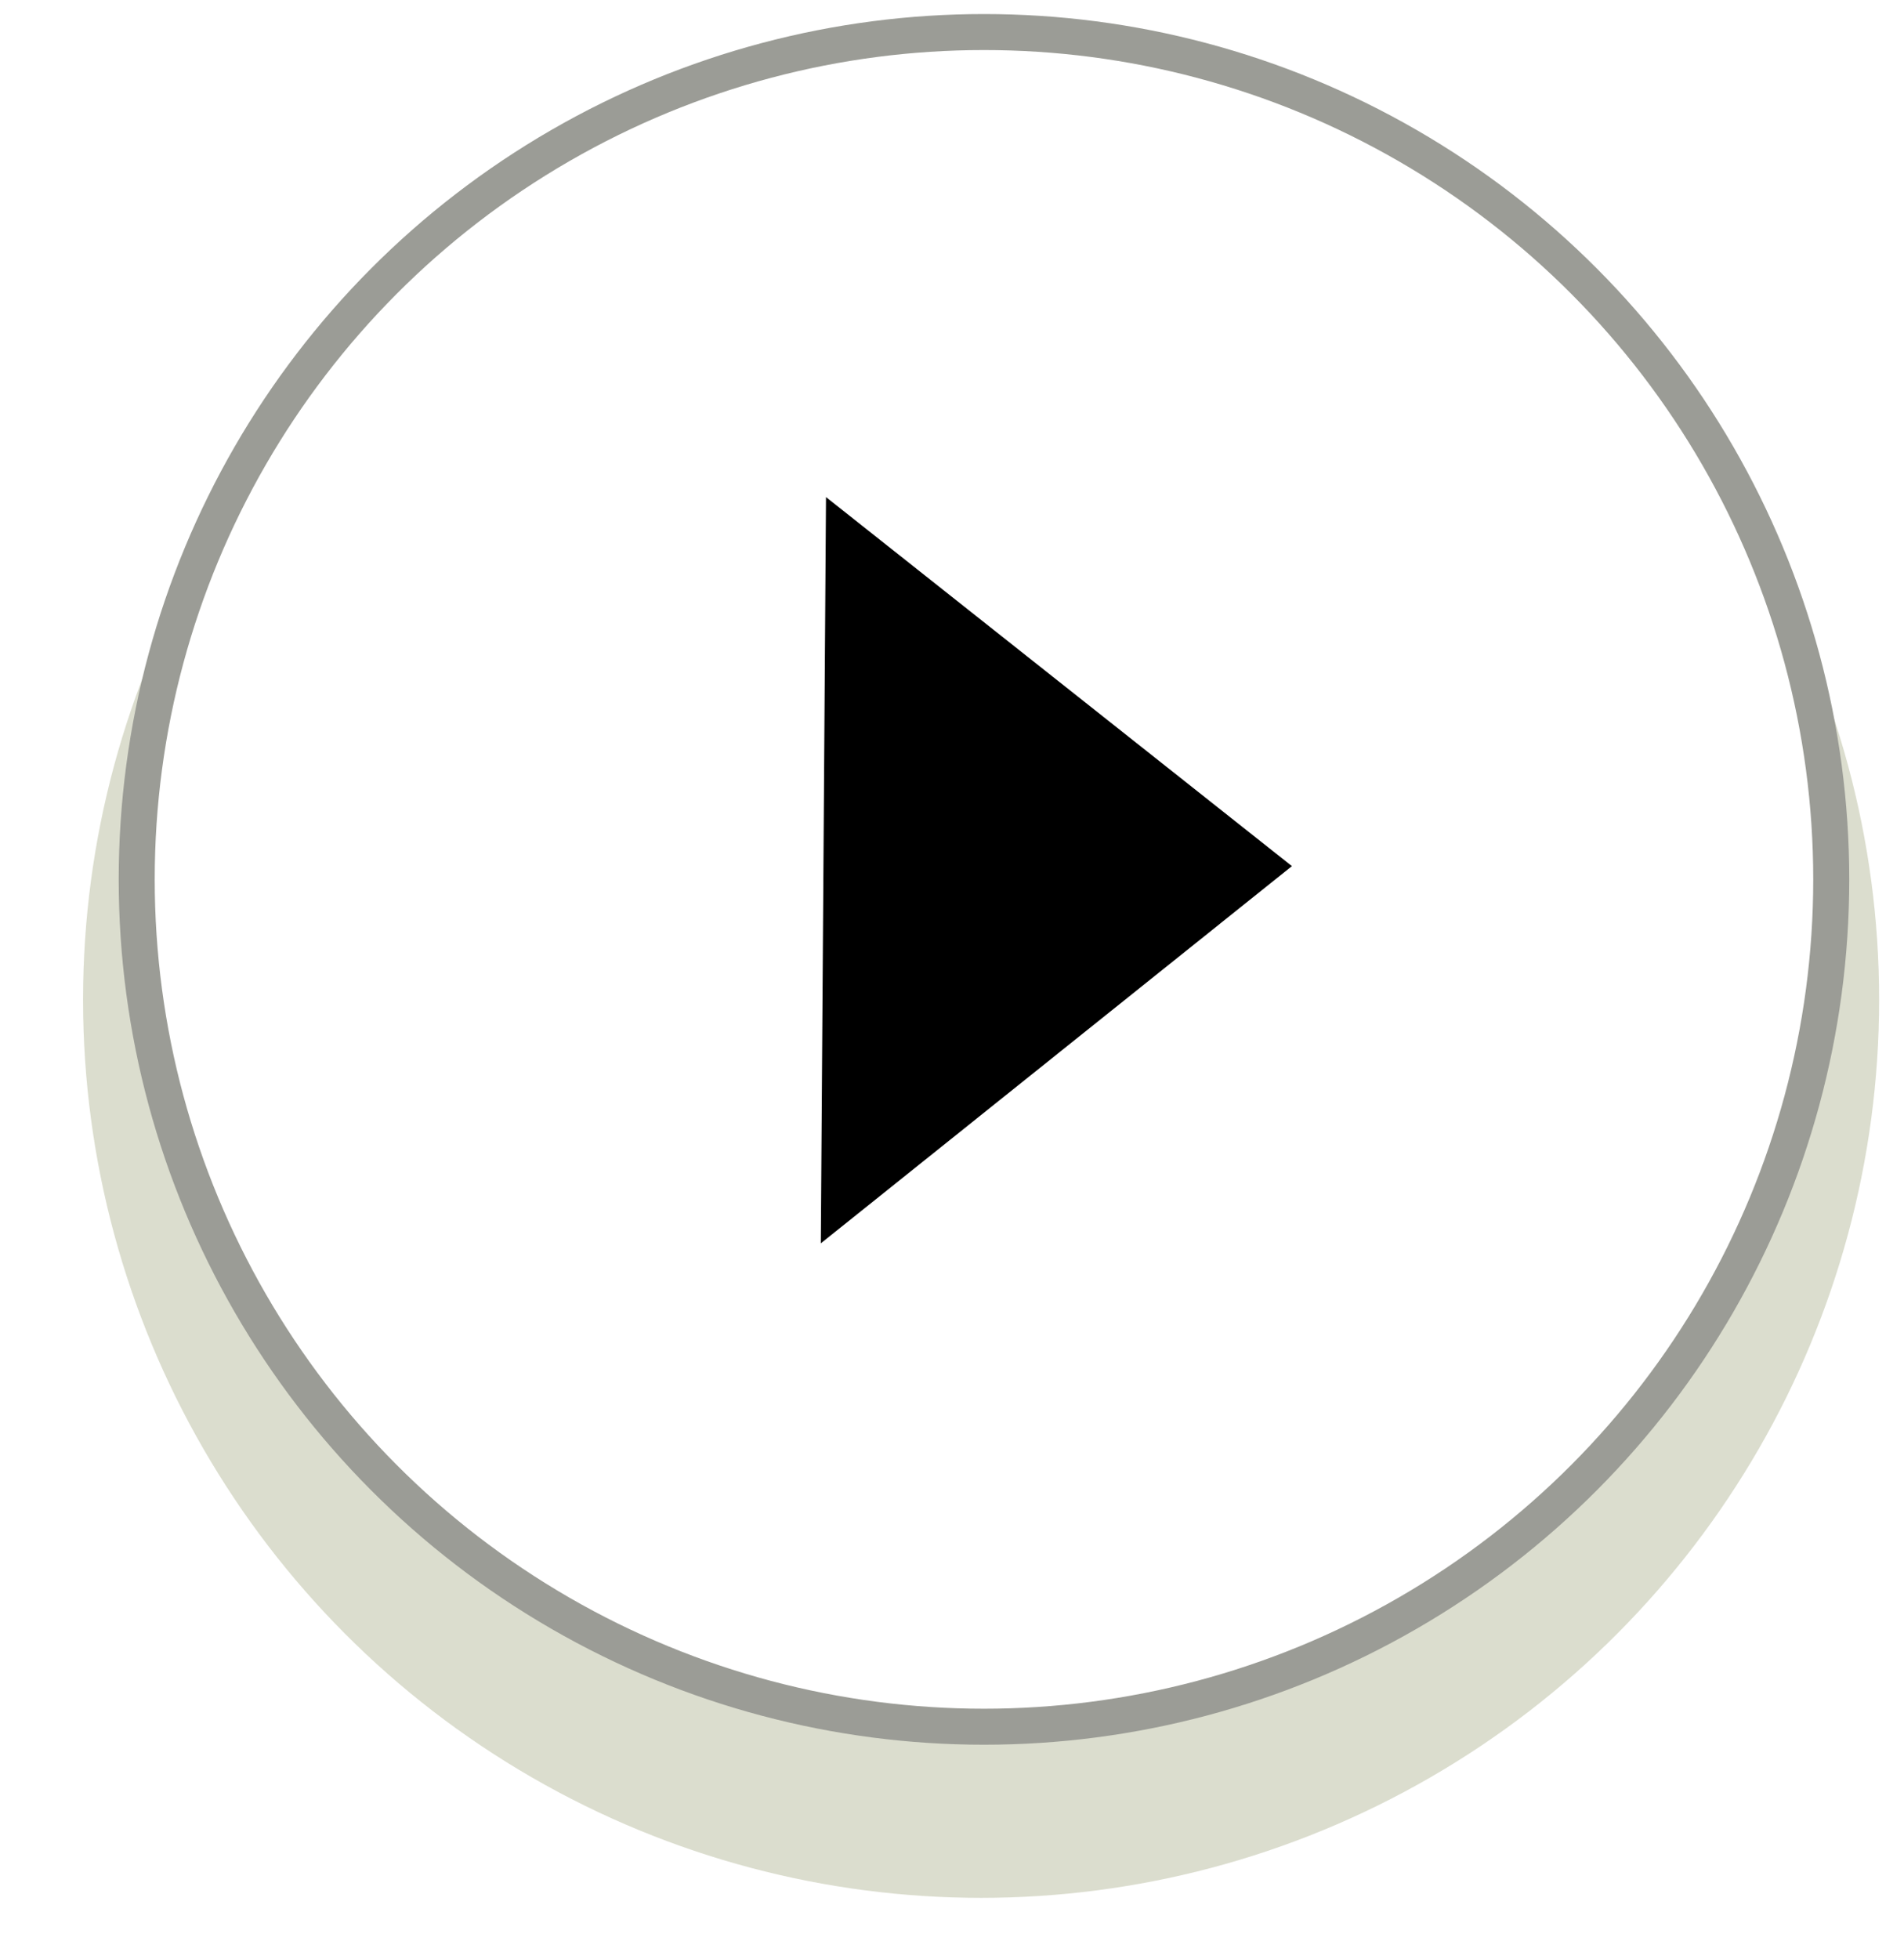 <?xml version="1.0" encoding="UTF-8" standalone="no"?>
<svg
   xmlns:dc="http://purl.org/dc/elements/1.1/"
   xmlns:cc="http://creativecommons.org/ns#"
   xmlns:rdf="http://www.w3.org/1999/02/22-rdf-syntax-ns#"
   xmlns:svg="http://www.w3.org/2000/svg"
   xmlns="http://www.w3.org/2000/svg"
   xmlns:xlink="http://www.w3.org/1999/xlink"
   width="7.461mm"
   height="7.677mm"
   viewBox="0 0 26.436 27.204"
   id="svg8562"
   version="1.1">
  <defs
     id="defs8564">
    <linearGradient
       id="linearGradient6380">
      <stop
         id="stop7810"
         offset="0"
         style="stop-color:#000000;stop-opacity:1;" />
      <stop
         id="stop7812"
         offset="1"
         style="stop-color:#000000;stop-opacity:0;" />
    </linearGradient>
    <linearGradient
       xlink:href="#linearGradient6380"
       id="linearGradient6406"
       gradientUnits="userSpaceOnUse"
       x1="303.588"
       y1="778.263"
       x2="328.117"
       y2="778.263" />
    <filter
       style="color-interpolation-filters:sRGB"
       id="filter9241"
       x="-0.035"
       width="1.07"
       y="-0.035"
       height="1.07">
      <feGaussianBlur
         stdDeviation="0.362"
         id="feGaussianBlur9243" />
    </filter>
  </defs>
  <g
     id="layer2" />
  <g
     id="layer3">
    <g
       transform="matrix(-1,0,0,1,26.897,0)"
       id="g4159">
      <path
         style="opacity:1;fill:#ffffff;fill-opacity:1;fill-rule:nonzero;stroke:none;stroke-width:0.5;stroke-linecap:round;stroke-linejoin:round;stroke-miterlimit:4;stroke-dasharray:none;stroke-dashoffset:12;stroke-opacity:1"
         id="path4147"
         d="m 26.09,38.634 -43.716,-1.396 1.396,-43.716 43.716,1.396 z"
         transform="matrix(0.616,-0.018,0.018,0.616,10.115,3.889)" />
      <g
         transform="translate(-225.829,-637.19)"
         id="layer1">
        <ellipse
           transform="matrix(-1,0,0,-1,603.044,-127.987)"
           ry="12.47"
           rx="12.47"
           cy="-779.058"
           cx="363.94"
           id="path4136-5-4-6-5"
           style="opacity:1;fill:#dbddce;fill-opacity:0.991;fill-rule:nonzero;stroke:none;stroke-width:1.06;stroke-linecap:round;stroke-linejoin:round;stroke-miterlimit:4;stroke-dasharray:none;stroke-dashoffset:12;stroke-opacity:1;filter:url(#filter9241)" />
        <ellipse
           transform="scale(-1,-1)"
           ry="11.765"
           rx="11.765"
           cy="-649.4"
           cx="-239.064"
           id="path4136-5-4-6"
           style="opacity:1;fill:#ffffff;fill-opacity:1;fill-rule:nonzero;stroke:#9b9c96;stroke-width:0.5;stroke-linecap:round;stroke-linejoin:round;stroke-miterlimit:4;stroke-dasharray:none;stroke-dashoffset:12;stroke-opacity:1" />
        <path
           transform="matrix(-0.635,1.008,0.741,0.892,32.088,-344.343)"
           d="m 421.415,643.509 -5.797,-5.065 7.285,-2.488 z"
           id="path5681-9-8"
           style="opacity:1;fill:#000000;fill-opacity:1;fill-rule:nonzero;stroke:url(#linearGradient6406);stroke-width:3;stroke-linecap:round;stroke-linejoin:round;stroke-miterlimit:4;stroke-dasharray:none;stroke-dashoffset:12;stroke-opacity:1" />
      </g>
    </g>
  </g>
</svg>
